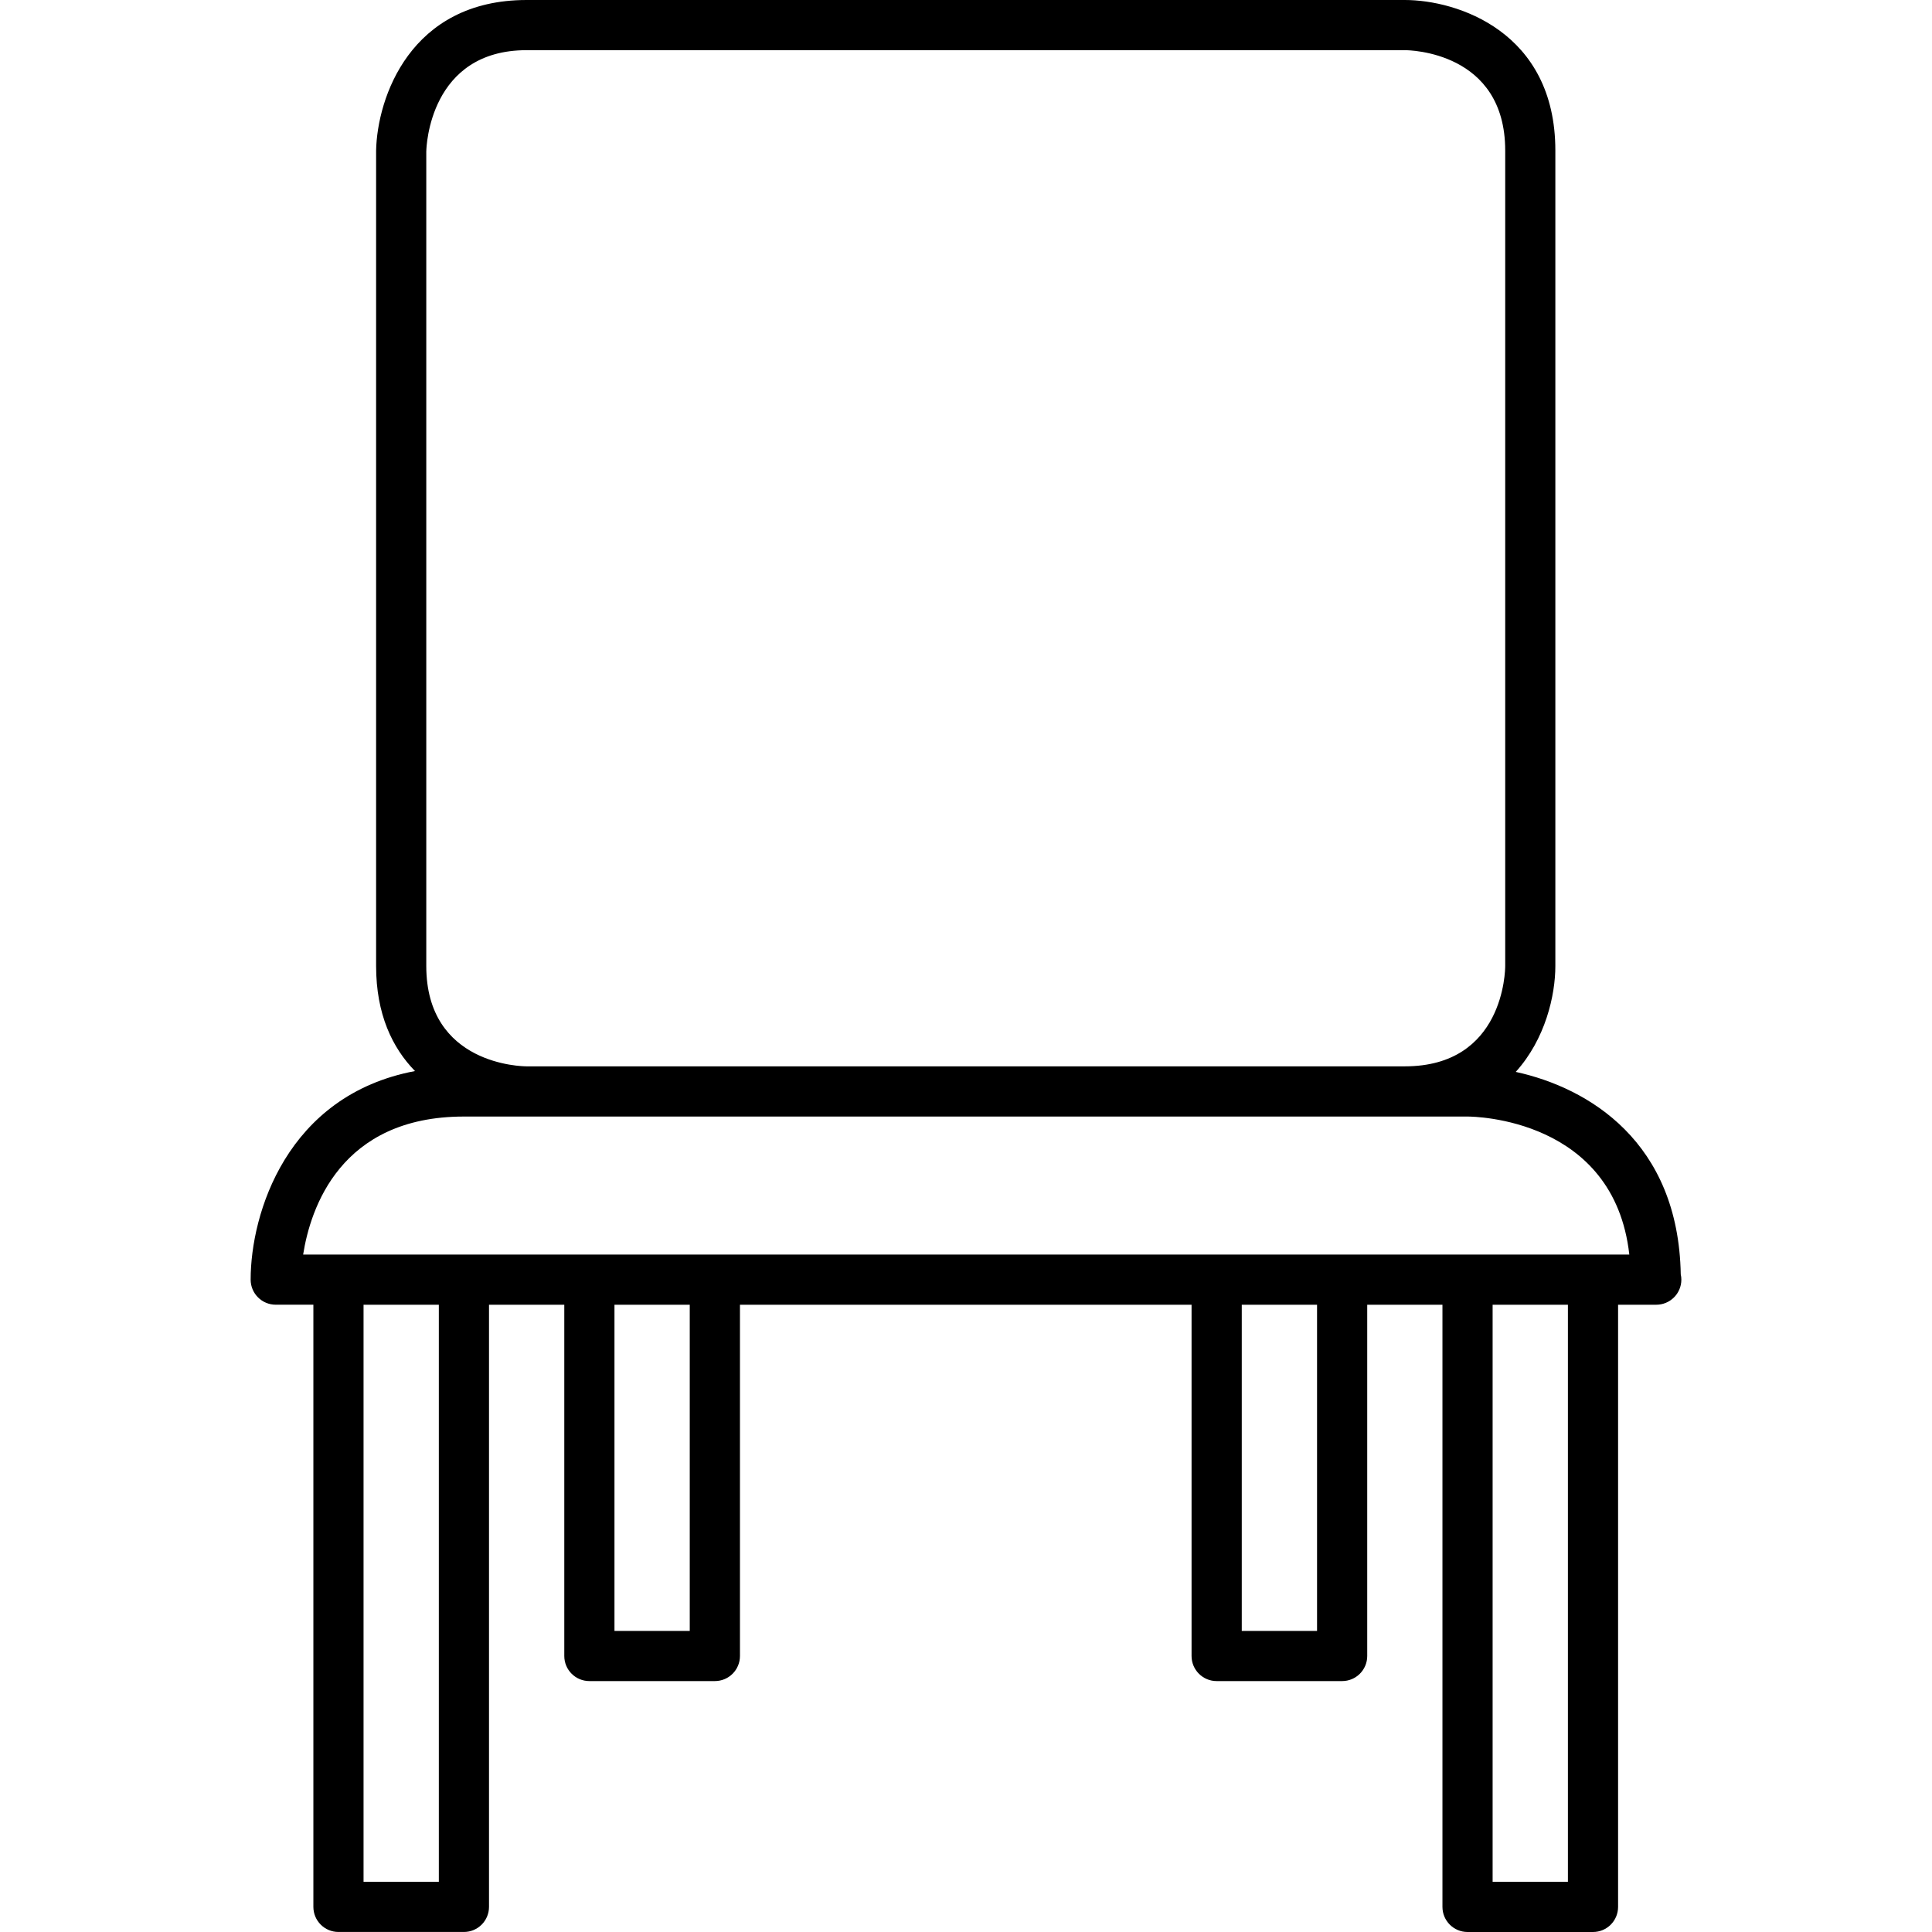 <?xml version="1.0" encoding="utf-8"?>
<!-- Generator: Adobe Illustrator 16.0.0, SVG Export Plug-In . SVG Version: 6.00 Build 0)  -->
<!DOCTYPE svg PUBLIC "-//W3C//DTD SVG 1.1//EN" "http://www.w3.org/Graphics/SVG/1.1/DTD/svg11.dtd">
<svg version="1.1" id="katman_1" xmlns="http://www.w3.org/2000/svg" xmlns:xlink="http://www.w3.org/1999/xlink" x="0px" y="0px"
	 width="64px" height="64px" viewBox="0 0 64 64" enable-background="new 0 0 64 64" xml:space="preserve">
<path d="M50.211,35.508c0.984-1.088,1.312-2.54,1.312-3.508V4.987C51.523,1.042,48.262,0,46.537,0H17.446
	c-3.862,0-4.951,3.251-4.987,4.987V32c0,1.597,0.538,2.711,1.288,3.48c-4.252,0.803-5.444,4.723-5.444,6.909
	c0,0.46,0.372,0.831,0.831,0.831h1.247v19.947c0,0.46,0.372,0.832,0.831,0.832h4.156c0.459,0,0.831-0.372,0.831-0.832V43.221h2.494
	v11.637c0,0.459,0.372,0.83,0.832,0.83h4.155c0.459,0,0.832-0.371,0.832-0.83V43.221h14.96v11.637c0,0.459,0.373,0.83,0.831,0.83
	h4.156c0.459,0,0.832-0.371,0.832-0.83V43.221h2.492v19.947c0,0.46,0.373,0.832,0.832,0.832h4.156c0.459,0,0.83-0.372,0.83-0.832
	V43.221h1.248c0.006,0,0.012,0,0.016,0c0.459,0,0.832-0.371,0.832-0.831c0-0.06-0.006-0.118-0.02-0.173
	C55.602,37.824,52.627,36.035,50.211,35.508z M14.122,5.004c0.003-0.136,0.107-3.342,3.325-3.342h29.091
	c0.135,0,3.324,0.038,3.324,3.325V32c0,0.136-0.037,3.324-3.324,3.324H17.446c-0.136,0-3.325-0.037-3.325-3.324V5.004z
	 M14.537,62.338h-2.494V43.221h2.494V62.338z M22.849,54.026h-2.494V43.221h2.494V54.026z M43.629,54.026h-2.494V43.221h2.494
	V54.026z M51.939,62.338h-2.494V43.221h2.494V62.338z M52.771,41.559h-4.156h-4.156h-4.156H23.68h-4.155h-4.156h-4.156h-1.171
	c0.239-1.52,1.228-4.572,5.327-4.572h2.078h29.091h2.078c0.209,0,4.85,0.056,5.357,4.572H52.771z"/>
</svg>
